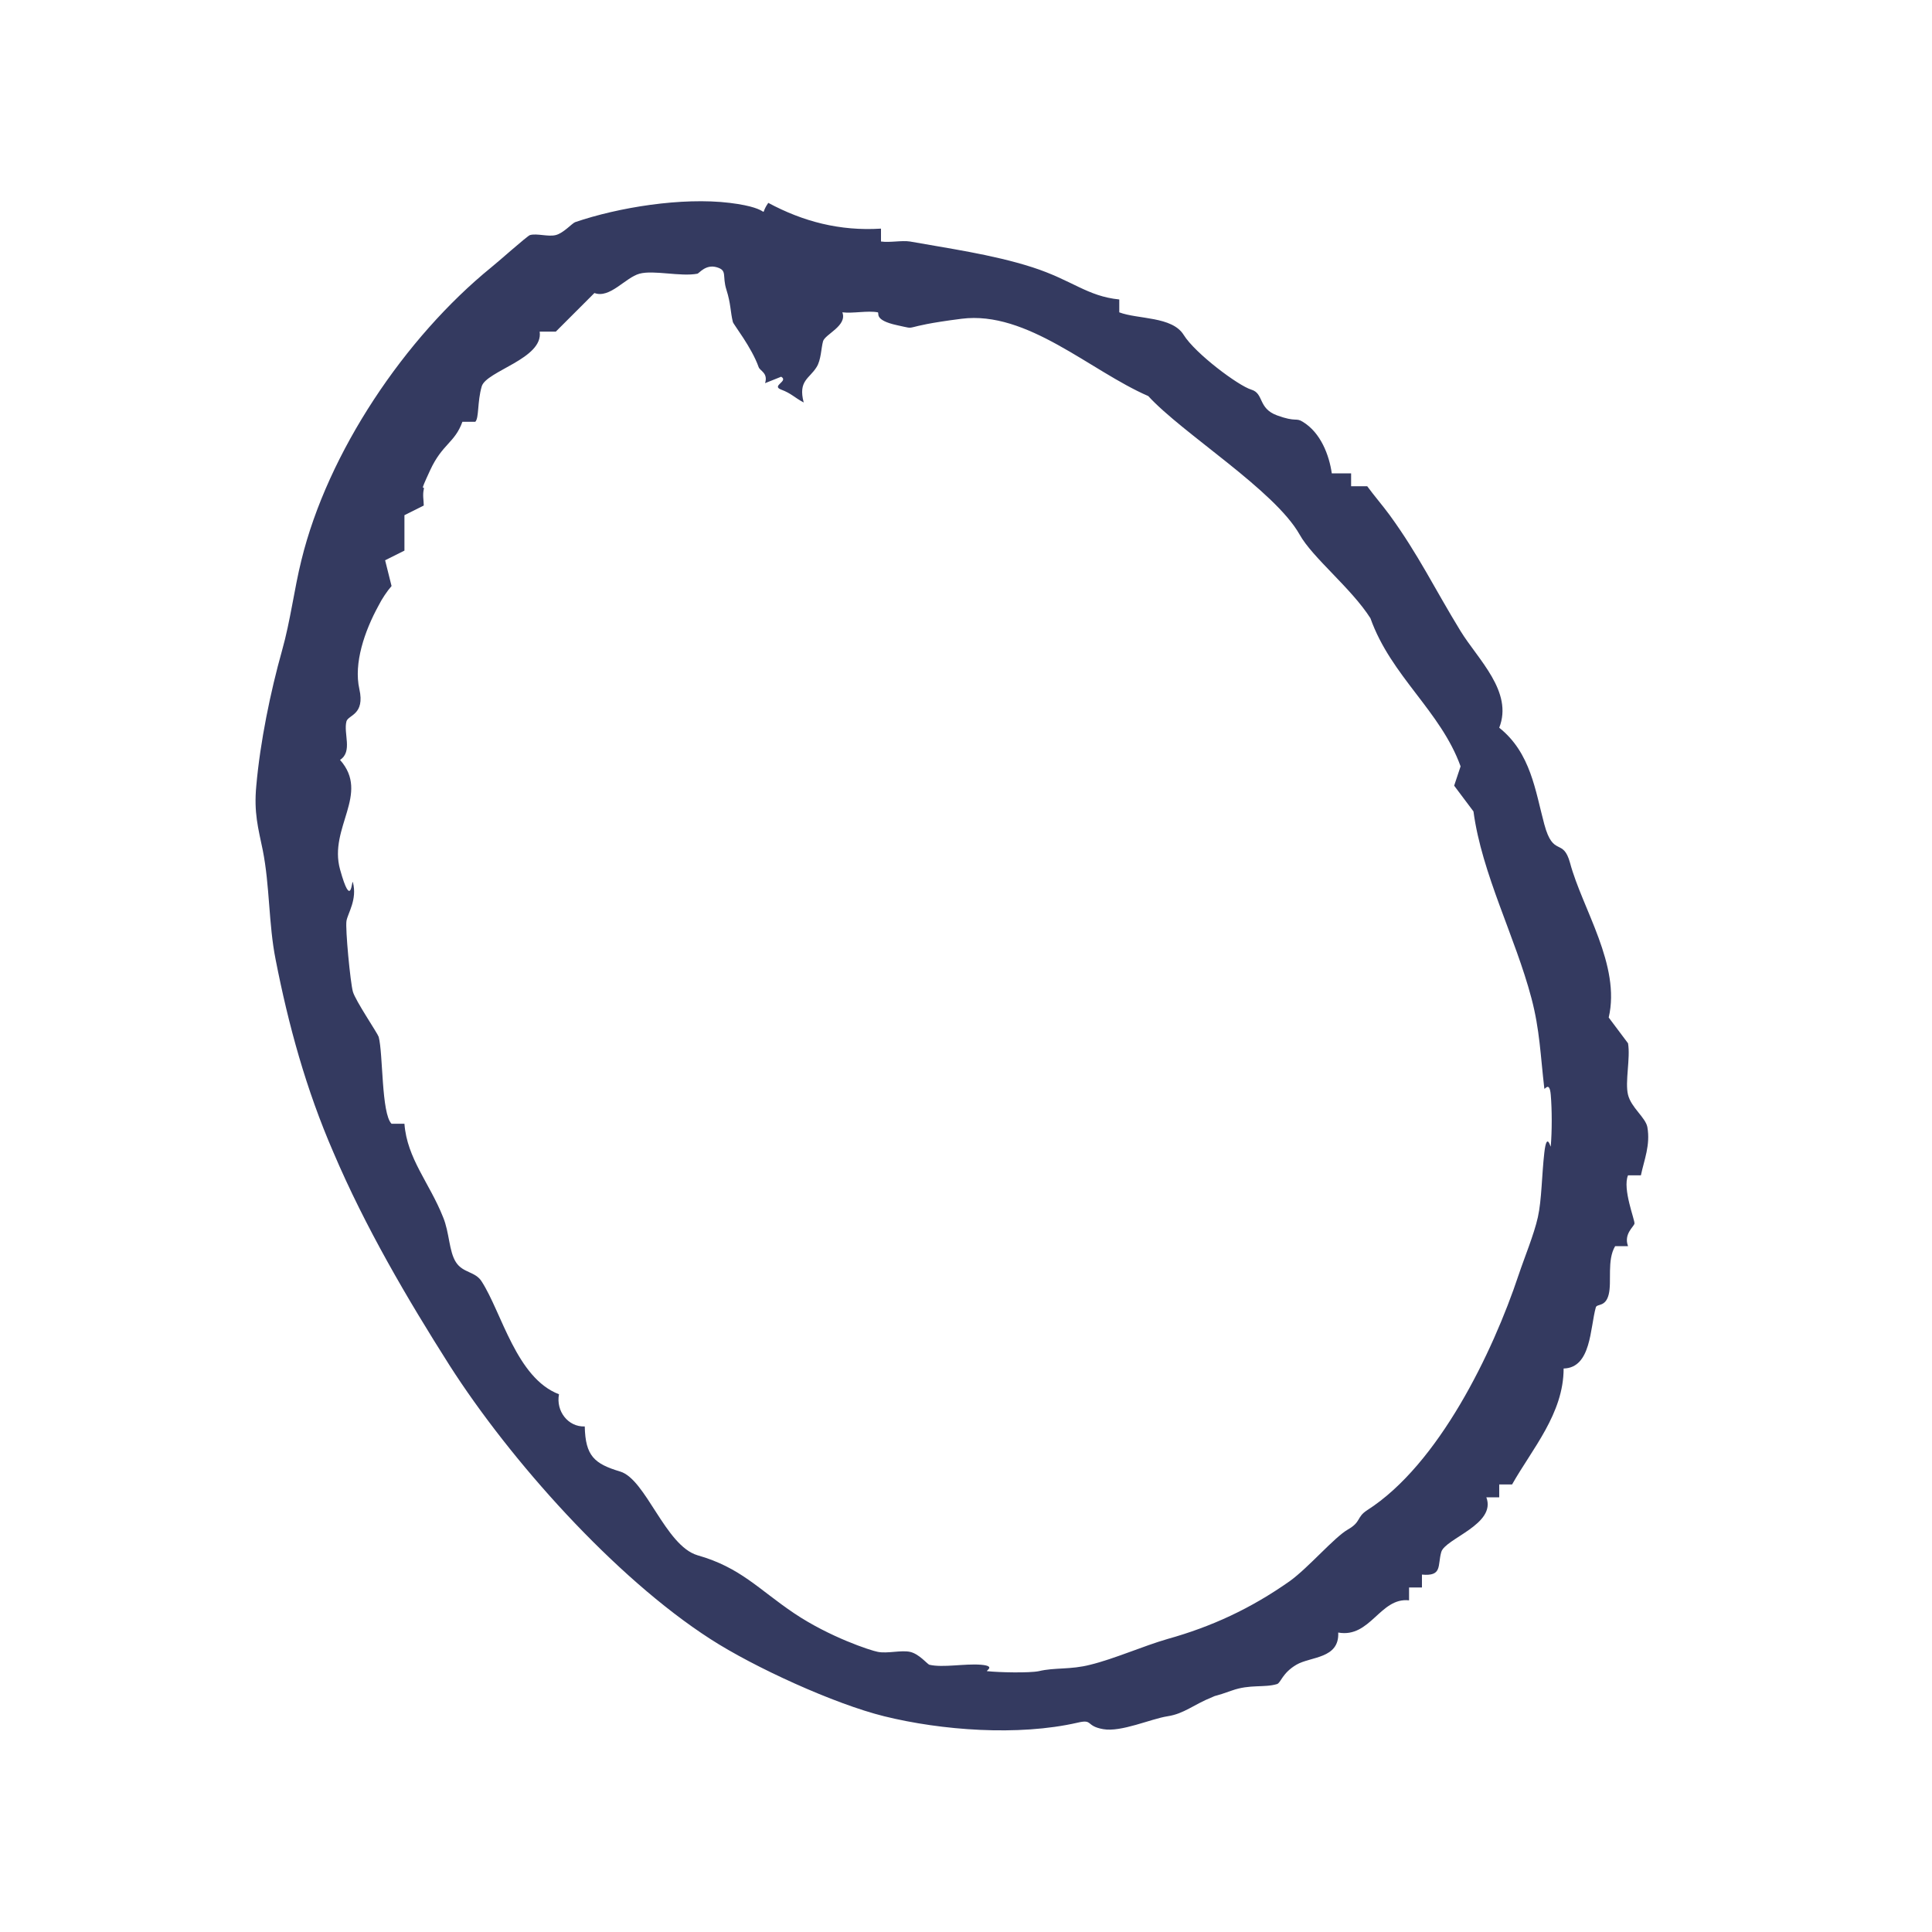 <svg xmlns="http://www.w3.org/2000/svg" id="Layer_1" version="1.1" viewBox="0 0 300 300">
  <defs>
    <style>
      .st0 {
        fill: #343a60;
      }
    </style>
  </defs>
  <path class="st0" d="M136.8,35.5v2c1.4.2,3.2-.2,4.5,0,5.5,1,12.8,2,19,4s8.5,4.5,13.5,5v2c2.9,1.1,8.2.6,10,3.5s8.5,7.9,10.5,8.5,1,2.9,4,4,2.9.3,4,1c2.8,1.7,4.1,5.2,4.5,8h3v2h2.5c1.1,1.5,2.4,3,3.5,4.5,4.5,6.2,6.9,11.3,11,18,2.7,4.4,8.2,9.4,6,15,4.9,3.9,5.6,9.8,7,15s2.9,2,4,6c1.9,7.1,7.9,15.9,6,24l3,4c.4,2.3-.5,6,0,8s2.7,3.5,3,5c.5,2.8-.5,5.1-1,7.5h-2c-.9,2.1,1.1,7,1,7.5s-1.7,1.6-1,3.5h-2c-1.3,2.2-.5,5.5-1,7.5s-1.8,1.4-2,2c-.9,3.2-.7,9.4-5,9.5,0,7-4.9,12.5-8,18h-2v2h-2c1.6,4.2-6.4,6.4-7,8.5s.2,3.8-3,3.5v2h-2v2c-4.5-.5-6,5.9-11,5,.2,4.1-4.3,3.7-6.5,5s-2.4,2.8-3,3c-2,.6-4.2,0-7,1s-2.4.7-3,1c-3,1.2-4.4,2.6-7,3s-7.2,2.5-10,2-1.5-1.6-4-1c-9.2,2.1-21.1,1.2-30-1-7.7-1.9-20.2-7.6-27-12-14.9-9.6-31.1-27.8-40.5-42.5-6.6-10.4-13.1-21.5-18-33-4.3-9.9-7-19.8-9-30-1.1-5.5-.9-11.5-2-17-.7-3.4-1.4-5.8-1-10,.6-6.8,2.2-14.6,4-21,1.3-4.6,1.9-9.6,3-14,4.1-16.8,16.1-34.6,29.5-45.5.9-.7,5.6-4.9,6-5,1.1-.3,2.8.3,4,0s2.5-1.8,3-2c6.7-2.3,16.6-3.9,24-3s4.2,2.6,6,0c5.4,2.9,11.1,4.4,17.5,4ZM118.8,59.5c.5-1.6-.8-1.9-1-2.5-1.1-3.1-3.9-6.6-4-7-.4-1.6-.3-2.8-1-5s.2-3-1.5-3.5-2.7.9-3,1c-2.6.5-6.8-.6-9,0s-4.6,3.9-7,3l-6,6h-2.5c.6,4.2-8.3,6.1-9,8.5s-.4,4.9-1,5.5h-2c-1.2,3.3-3.1,3.4-5,7.5s-.8,2.1-1,3,0,1.7,0,2.5l-3,1.5v5.5l-3,1.5,1,4c-.7.8-1.5,2-2,3-2.2,4-3.9,9-3,13s-1.7,4-2,5c-.5,1.9,1,4.7-1,6,4.7,5.3-1.8,10.5,0,17s1.8,1.4,2,2c.7,2.7-.8,4.8-1,6s.6,9.6,1,11,3.8,6.4,4,7c.7,2.6.4,11.9,2,13.5h2c.4,5.4,3.9,9.2,6,14.5,1,2.4.9,5.3,2,7s3,1.4,4,3c3.1,4.8,5.4,15,12,17.5-.5,2.6,1.4,5.1,4,5,.1,4.6,1.5,5.8,5.5,7s7,11.5,12,13c6.7,1.9,9.5,5.3,15,9s11.9,5.8,13,6c1.5.3,3.6-.3,5,0s2.7,1.9,3,2c2.1.5,5.5-.2,8,0s.6,1,1,1c1.8.2,6.5.3,8,0,2.5-.6,4.9-.2,8-1,3.7-.9,8.2-2.9,12-4,6.8-1.9,12.9-4.7,19-9,2.9-2.1,6.9-6.8,9-8s1.3-1.9,3-3c11.1-7.1,19.5-24.5,23.5-36.5.9-2.7,2.4-6.3,3-9s.6-6.5,1-10,1-.6,1-1c.2-2.3.2-5.7,0-8s-1-.6-1-1c-.6-5.1-.7-9.1-2-14-2.5-9.5-7.7-19.3-9-29l-3-4,1-3c-3.1-8.6-10.8-14-14-23-3-4.7-9-9.4-11-13-3.9-6.9-18.2-15.7-23.5-21.5-9-3.9-18.8-13.3-29-12s-6.3,1.8-10,1-2.7-1.9-3-2c-1.6-.3-3.8.2-5.5,0,.8,2.1-2.7,3.4-3,4.5s-.3,2.9-1,4c-1.1,1.8-2.9,2.1-2,5.5-1.5-.8-1.9-1.4-3.5-2s1.2-1.3,0-2l-2.5,1Z"></path>
</svg>
